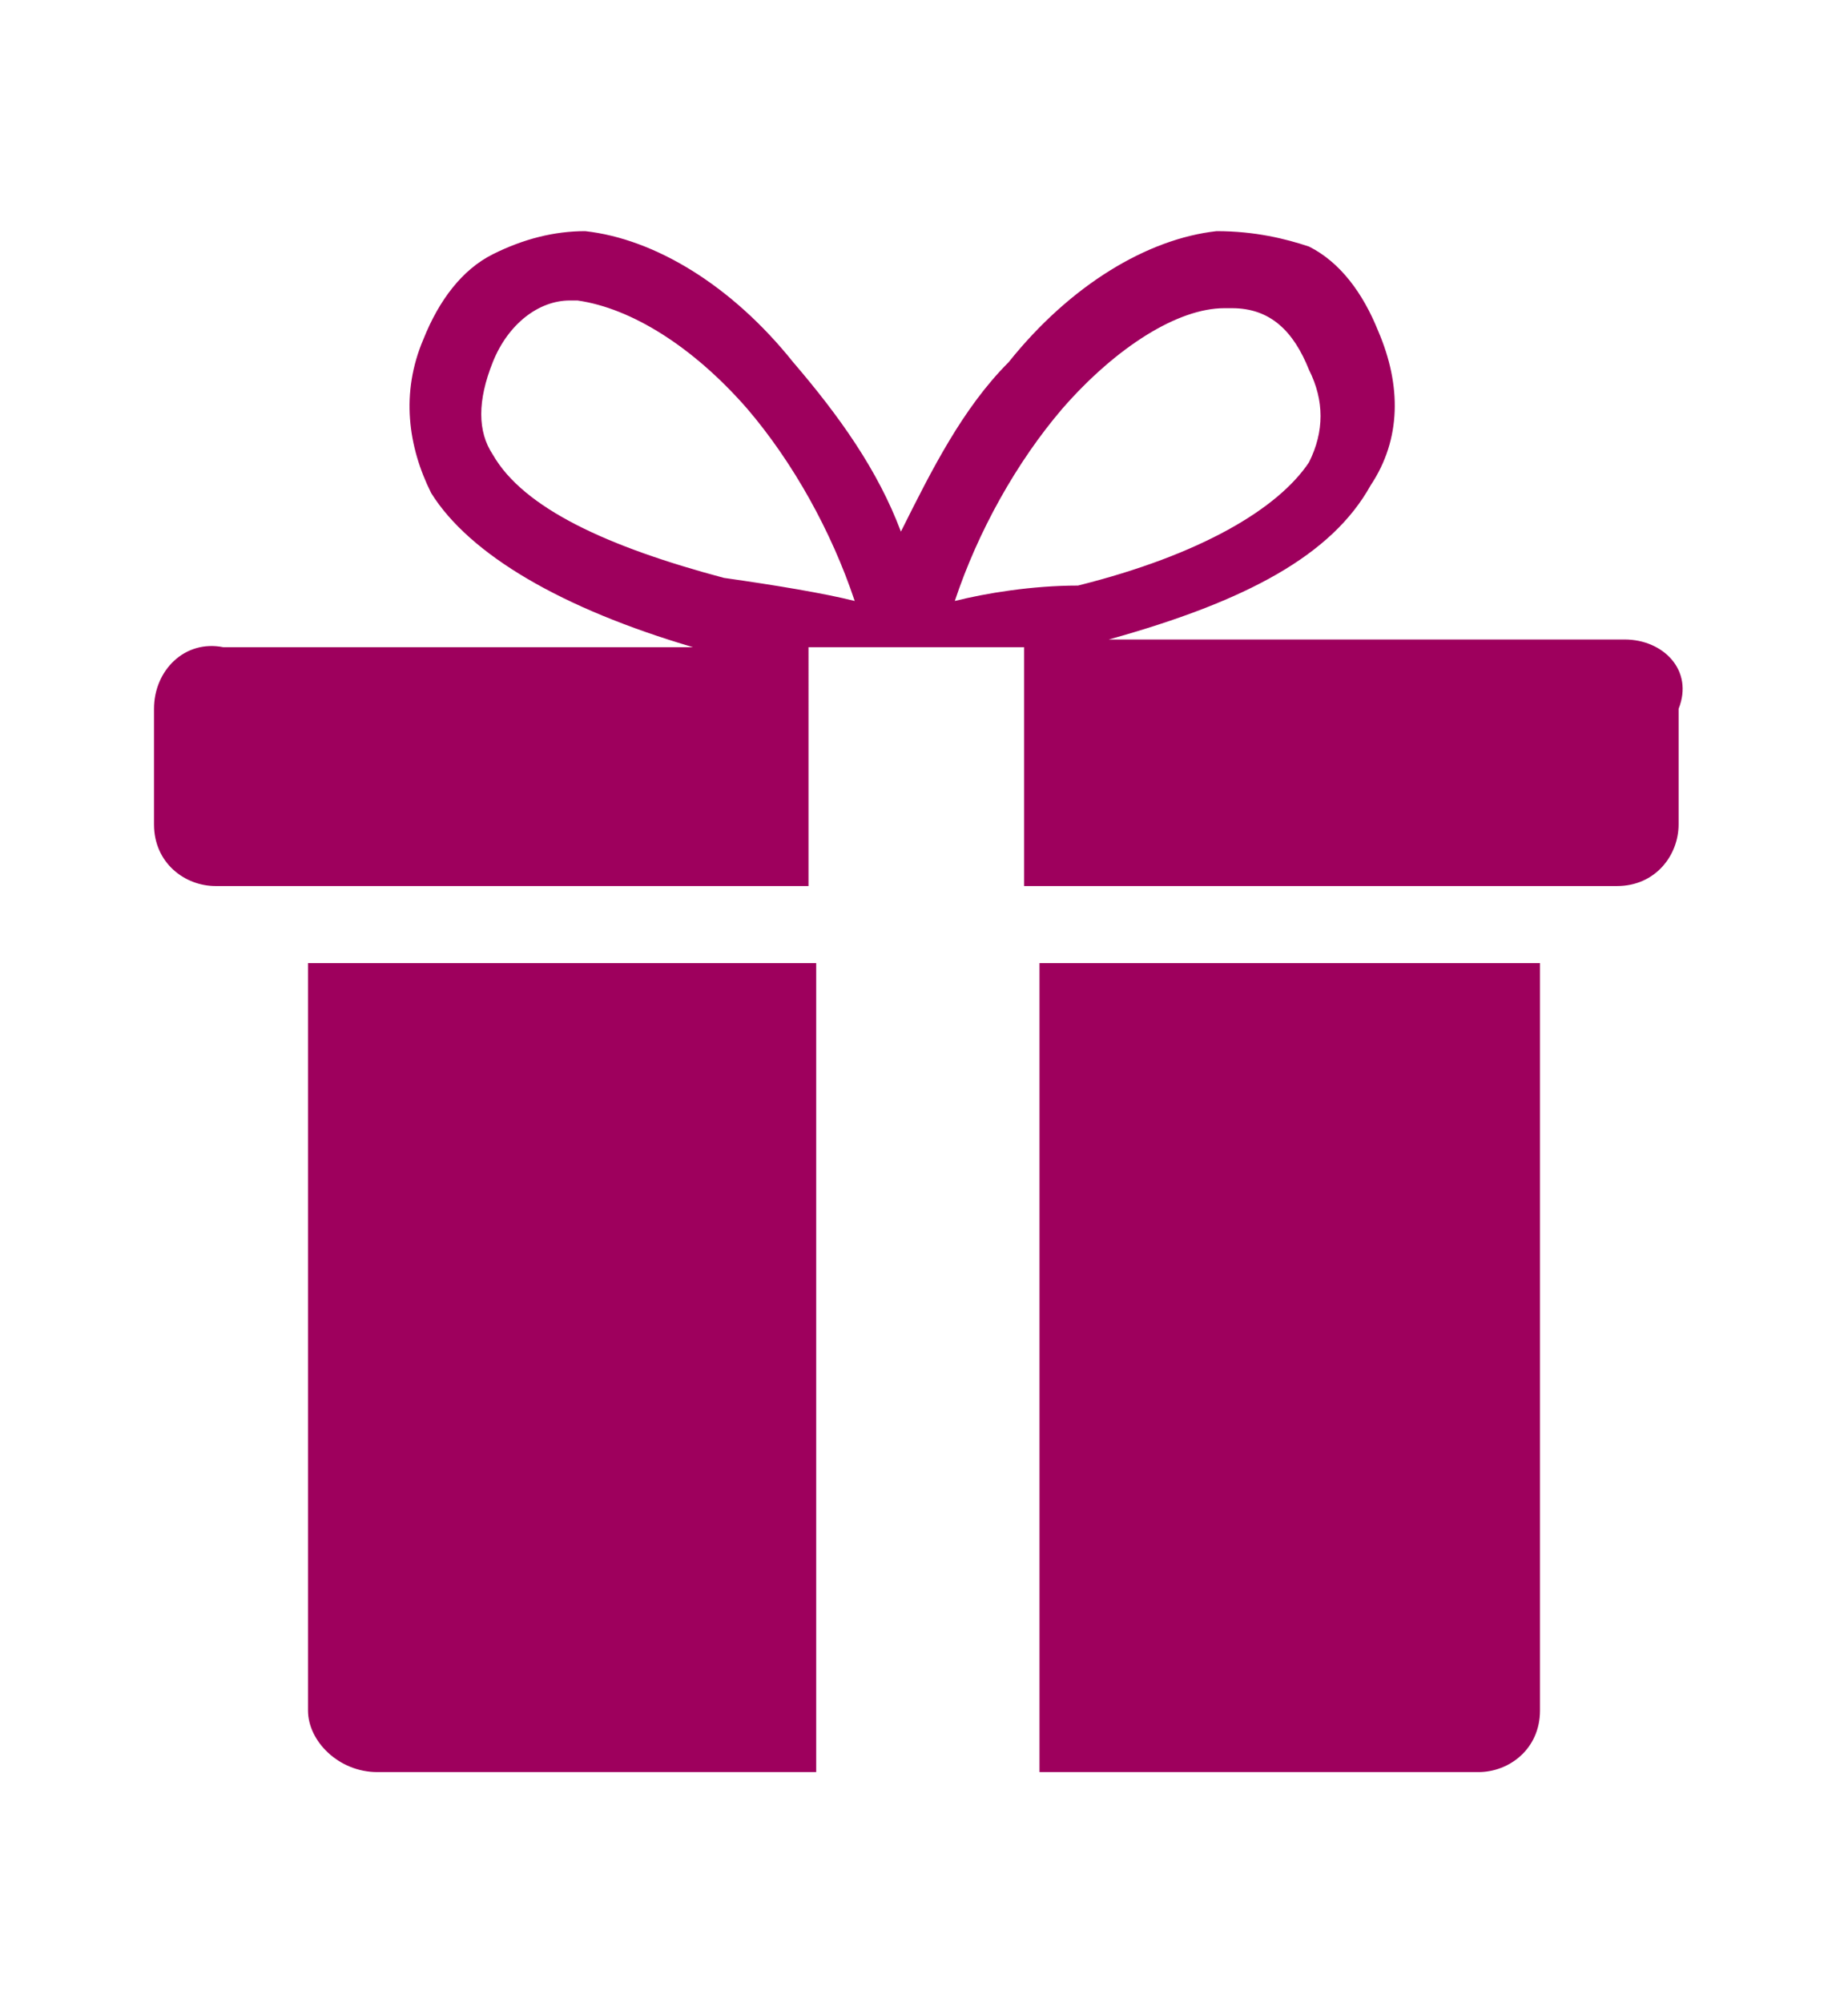 <?xml version="1.0" encoding="utf-8"?>
<!-- Generator: Adobe Illustrator 25.4.1, SVG Export Plug-In . SVG Version: 6.00 Build 0)  -->
<svg version="1.1" id="Vrstva_1" xmlns="http://www.w3.org/2000/svg" xmlns:xlink="http://www.w3.org/1999/xlink" x="0px" y="0px"
	 viewBox="0 0 24 26" style="enable-background:new 0 0 24 26;" xml:space="preserve">
<style type="text/css">
	.st0{fill:#9E005D;}
	.st1{fill-rule:evenodd;clip-rule:evenodd;fill:#9E005D;}
</style>
<g>
	<path class="st0" d="M21.1,8.3h-6.7c1.8-0.5,2.9-1.1,3.4-2c0.4-0.6,0.4-1.3,0.1-2c-0.2-0.5-0.5-0.9-0.9-1.1C16.7,3.1,16.3,3,15.8,3
		c-0.9,0.1-1.9,0.7-2.7,1.7c-0.6,0.6-1,1.4-1.4,2.2c-0.3-0.8-0.8-1.5-1.4-2.2C9.5,3.7,8.5,3.1,7.6,3C7.2,3,6.8,3.1,6.4,3.3
		C6,3.5,5.7,3.9,5.5,4.4c-0.3,0.7-0.2,1.4,0.1,2c0.5,0.8,1.7,1.5,3.4,2H2.9C2.4,8.3,2,8.7,2,9.2v1.5c0,0.5,0.4,0.8,0.8,0.8h7.7V8.4
		h2.8v3.1h7.7c0.5,0,0.8-0.4,0.8-0.8V9.2C22,8.7,21.6,8.3,21.1,8.3z M9.4,7.5c-1.5-0.4-2.6-0.9-3-1.6c-0.2-0.3-0.2-0.7,0-1.2
		c0.2-0.5,0.6-0.8,1-0.8c0,0,0.1,0,0.1,0C8.2,4,9,4.5,9.7,5.3c0.6,0.7,1.1,1.6,1.4,2.5C10.7,7.7,10.1,7.6,9.4,7.5z M12.4,7.8
		c0.3-0.9,0.8-1.8,1.4-2.5c0.7-0.8,1.5-1.3,2.1-1.3c0,0,0.1,0,0.1,0c0.5,0,0.8,0.3,1,0.8c0.2,0.4,0.2,0.8,0,1.2
		c-0.4,0.6-1.4,1.2-3,1.6C13.4,7.6,12.8,7.7,12.4,7.8z"/>
	<path class="st0" d="M4,12.5h6.6V23H4.9C4.4,23,4,22.6,4,22.2V12.5z"/>
	<path class="st0" d="M20,12.5v9.7c0,0.5-0.4,0.8-0.8,0.8h-5.7V12.5H20z"/>
</g>
</svg>
